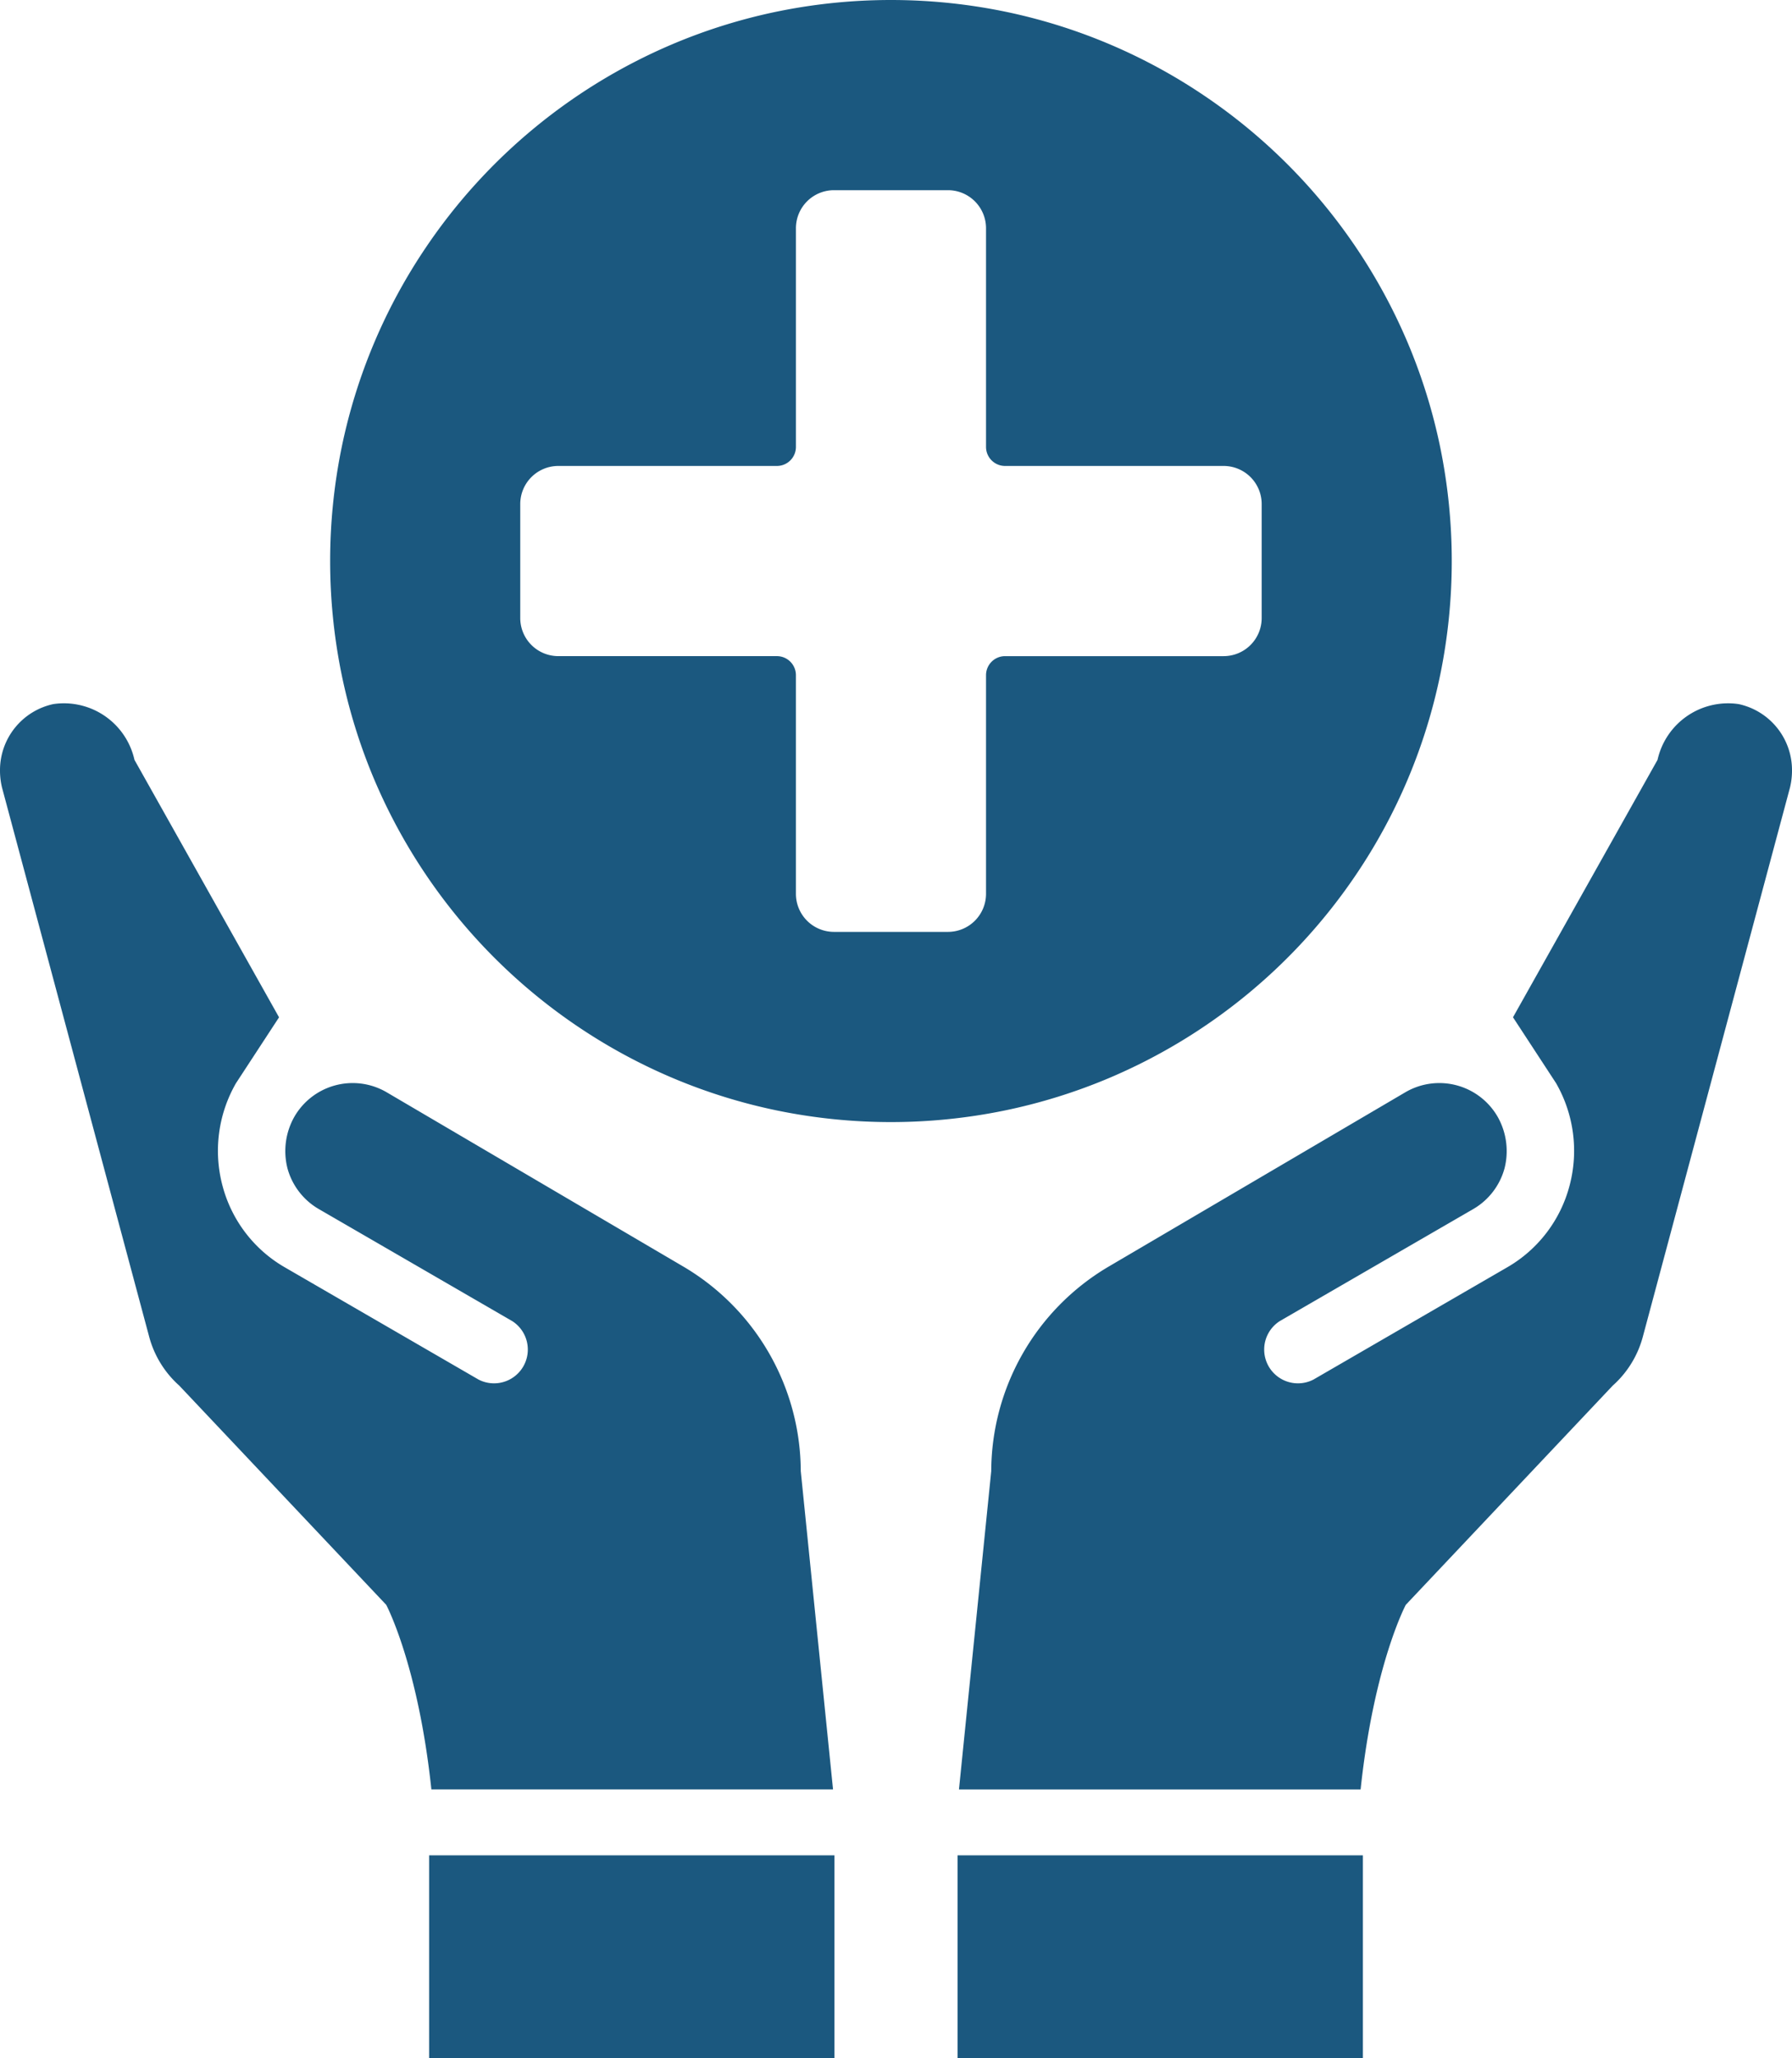 <?xml version="1.0" encoding="UTF-8"?> <svg xmlns="http://www.w3.org/2000/svg" width="177.693" height="204" viewBox="0 0 177.693 204"><g id="advanced_treatments" transform="translate(-544 -91.411)"><g id="Сгруппировать_44" data-name="Сгруппировать 44" transform="translate(544 161.123)"><g id="healthcare-covid19-coronavirus-hand-hearth"><path id="Контур_50" data-name="Контур 50" d="M19.011,82.568a9.934,9.934,0,0,0,3.008,4.923l20.518,21.726s3.167,5.931,4.479,18.3H86.843l-3.2-31.55a23.63,23.63,0,0,0-11.562-20.23L42.537,58.386a6.675,6.675,0,0,0-9.123,2.478,6.913,6.913,0,0,0-.668,5.091,6.7,6.7,0,0,0,3.141,4.053L55.035,81.095a3.348,3.348,0,0,1-3.342,5.794L32.545,75.8A13.219,13.219,0,0,1,26.3,67.664a13.447,13.447,0,0,1,1.337-10.148l4.273-6.534L17.574,25.463A7.166,7.166,0,0,0,9.52,19.936a6.7,6.7,0,0,0-5.28,6.531,7.119,7.119,0,0,0,.2,1.742Z" transform="translate(-4.24 -19.856)" fill="#1b587f"></path><path id="Контур_51" data-name="Контур 51" d="M17,54H57.192V74.1H17Z" transform="translate(25.551 60.191)" fill="#1b587f"></path></g><g id="healthcare-covid19-coronavirus-hand-hearth-2" data-name="healthcare-covid19-coronavirus-hand-hearth" transform="translate(94.951)"><path id="Контур_50-2" data-name="Контур 50" d="M72.072,82.568a9.934,9.934,0,0,1-3.008,4.923L48.546,109.218s-3.167,5.931-4.479,18.3H4.24l3.2-31.55a23.63,23.63,0,0,1,11.562-20.23L48.546,58.386a6.675,6.675,0,0,1,9.123,2.478,6.913,6.913,0,0,1,.668,5.091A6.7,6.7,0,0,1,55.2,70.008L36.048,81.095a3.348,3.348,0,0,0,3.342,5.794L58.538,75.8a13.219,13.219,0,0,0,6.249-8.139,13.447,13.447,0,0,0-1.337-10.148l-4.273-6.534L73.509,25.463a7.166,7.166,0,0,1,8.054-5.526,6.7,6.7,0,0,1,5.28,6.531,7.119,7.119,0,0,1-.2,1.742Z" transform="translate(-4.101 -19.856)" fill="#1b587f"></path><path id="Контур_51-2" data-name="Контур 51" d="M57.192,54H17V74.1H57.192Z" transform="translate(-17 60.191)" fill="#1b587f"></path></g></g><g id="Сгруппировать_43" data-name="Сгруппировать 43" transform="translate(576.737 91.411)"><path id="Вычитание_1" data-name="Вычитание 1" d="M55.611,111.222a56.023,56.023,0,0,1-11.208-1.13,55.307,55.307,0,0,1-19.885-8.368A55.774,55.774,0,0,1,4.37,77.258,55.334,55.334,0,0,1,1.13,66.819a56.154,56.154,0,0,1,0-22.415A55.305,55.305,0,0,1,9.5,24.518,55.774,55.774,0,0,1,33.965,4.37,55.328,55.328,0,0,1,44.4,1.13a56.152,56.152,0,0,1,22.415,0A55.306,55.306,0,0,1,86.7,9.5a55.774,55.774,0,0,1,20.148,24.467,55.327,55.327,0,0,1,3.24,10.439,56.154,56.154,0,0,1,0,22.415A55.307,55.307,0,0,1,101.725,86.7a55.773,55.773,0,0,1-24.467,20.148,55.332,55.332,0,0,1-10.439,3.24A56.022,56.022,0,0,1,55.611,111.222ZM22.621,46.186a3.775,3.775,0,0,0-3.77,3.77V61.267a3.775,3.775,0,0,0,3.77,3.77H44.3a1.887,1.887,0,0,1,1.885,1.885V88.6a3.775,3.775,0,0,0,3.77,3.77H61.267a3.775,3.775,0,0,0,3.77-3.77V66.923a1.887,1.887,0,0,1,1.885-1.885H88.6a3.775,3.775,0,0,0,3.77-3.77V49.956a3.775,3.775,0,0,0-3.77-3.77H66.922A1.887,1.887,0,0,1,65.037,44.3V22.622a3.775,3.775,0,0,0-3.77-3.77H49.956a3.775,3.775,0,0,0-3.77,3.77V44.3A1.887,1.887,0,0,1,44.3,46.186Z" transform="translate(0 0)" fill="#1b587f"></path></g></g></svg> 